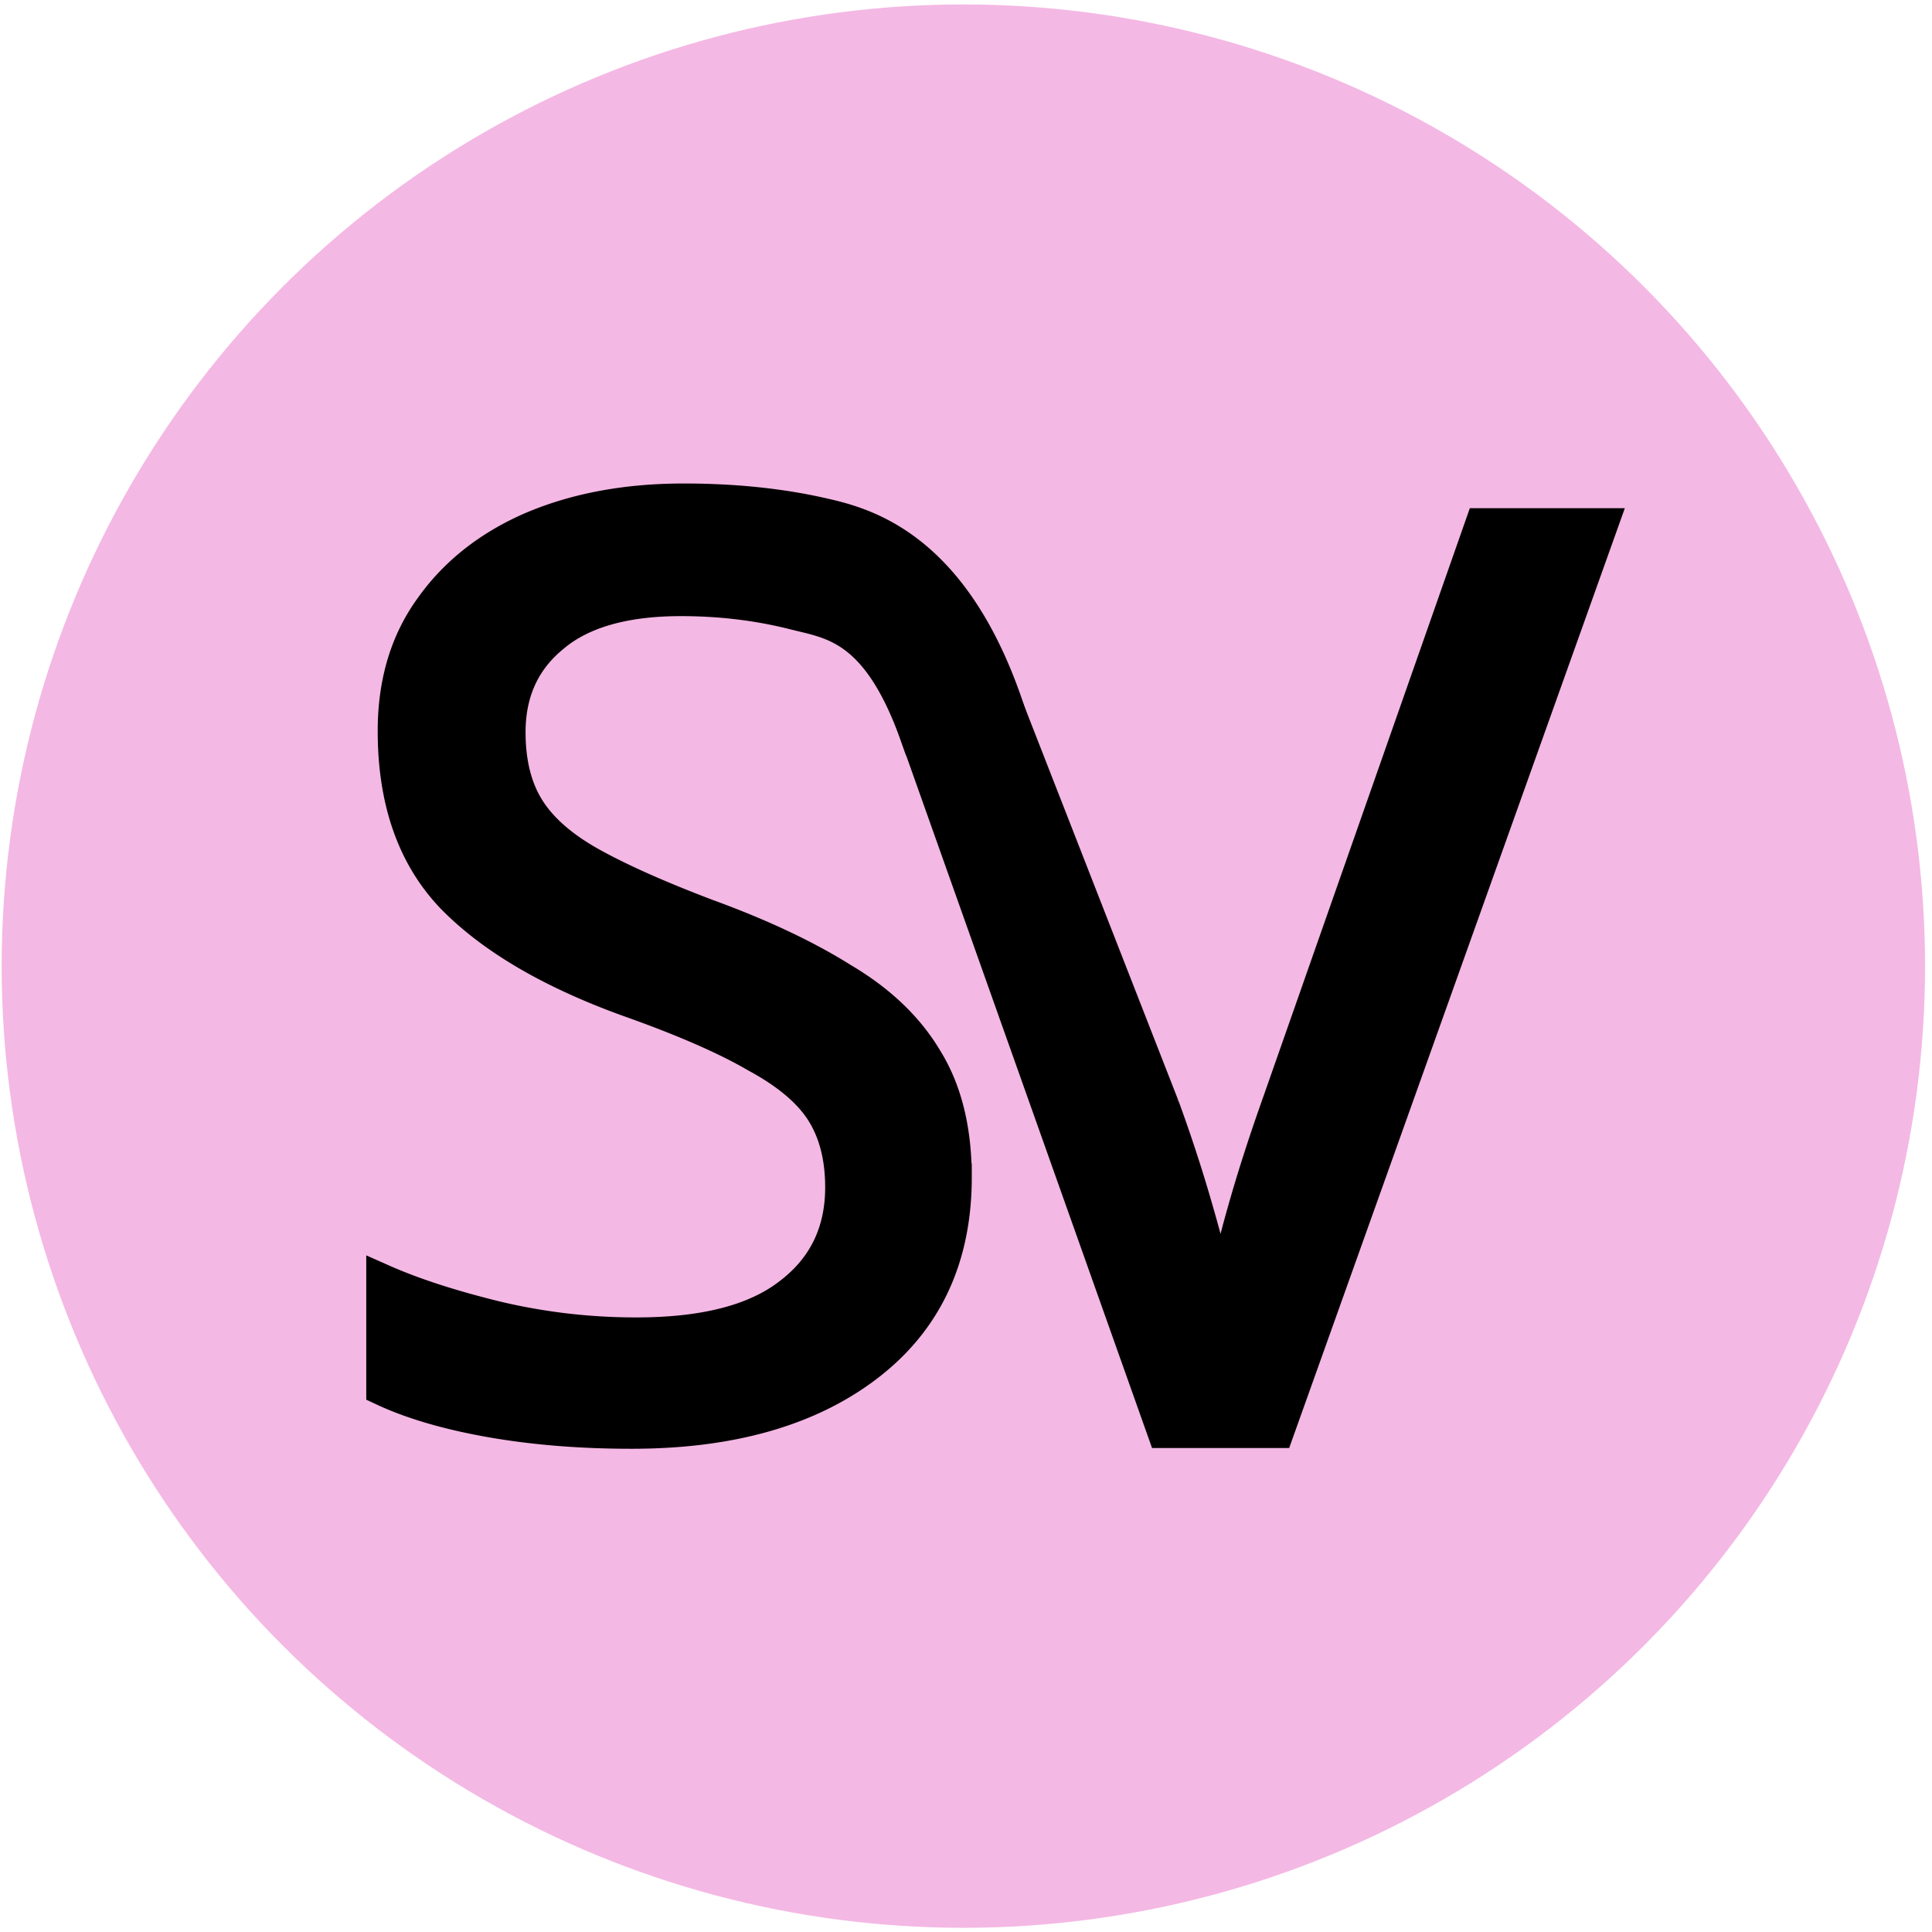 <svg xmlns="http://www.w3.org/2000/svg" viewBox="0 0 120 120" width="32" height="32"><circle cx="59.836" cy="60.008" r="59.732" style="fill:#f4b8e4;fill-opacity:1"/><g style="stroke:#000;stroke-width:2;stroke-dasharray:none;stroke-opacity:1"><path d="M72.734 62.643c0 5-1.816 8.895-5.448 11.685-3.632 2.79-8.527 4.185-14.686 4.185-3.158 0-6.08-.237-8.764-.71-2.685-.474-4.922-1.132-6.712-1.975v-6.79c1.895.842 4.238 1.605 7.028 2.29a37.313 37.313 0 0 0 8.764 1.026c4.21 0 7.37-.816 9.475-2.447 2.158-1.632 3.237-3.843 3.237-6.633 0-1.842-.395-3.395-1.184-4.658-.79-1.264-2.159-2.422-4.106-3.474-1.895-1.106-4.553-2.264-7.975-3.475-4.79-1.737-8.422-3.868-10.896-6.395-2.421-2.527-3.632-5.974-3.632-10.343 0-3 .763-5.554 2.29-7.66 1.526-2.157 3.632-3.815 6.316-4.974 2.738-1.158 5.87-1.737 9.396-1.737 3.106 0 5.948.29 8.528.869 2.579.579 8.21 1.89 11.633 12.125L70.28 35.23c-2.385-6.706-5.18-6.986-7.495-7.565-2.264-.58-4.633-.869-7.107-.869-3.526 0-6.185.763-7.974 2.29-1.79 1.474-2.685 3.448-2.685 5.922 0 1.895.395 3.474 1.185 4.737s2.079 2.395 3.868 3.395c1.79 1 4.211 2.08 7.264 3.237 3.317 1.211 6.106 2.527 8.37 3.948 2.316 1.369 4.053 3.027 5.211 4.975 1.21 1.947 1.816 4.395 1.816 7.343z" aria-label="S" style="font-size:48px;font-family:Sans;-inkscape-font-specification:&quot;Sans, Normal&quot;;white-space:pre;stroke:#000;stroke-width:2;stroke-dasharray:none;stroke-opacity:1" transform="translate(-13.375 10.473)"/><path d="M112.877 22.092 92.743 78.467h-7.106l-15.39-43.351 5.73-1.594 9.66 24.732a93.659 93.659 0 0 1 2.132 6.554c.58 2 1.053 3.921 1.421 5.764a77.8 77.8 0 0 1 1.422-5.843c.579-2.053 1.29-4.264 2.131-6.633l12.634-36.004Z" aria-label="V" style="font-size:48px;font-family:Sans;-inkscape-font-specification:&quot;Sans, Normal&quot;;white-space:pre;stroke:#000;stroke-width:2;stroke-dasharray:none;stroke-opacity:1" transform="translate(-13.375 10.473)"/></g></svg>